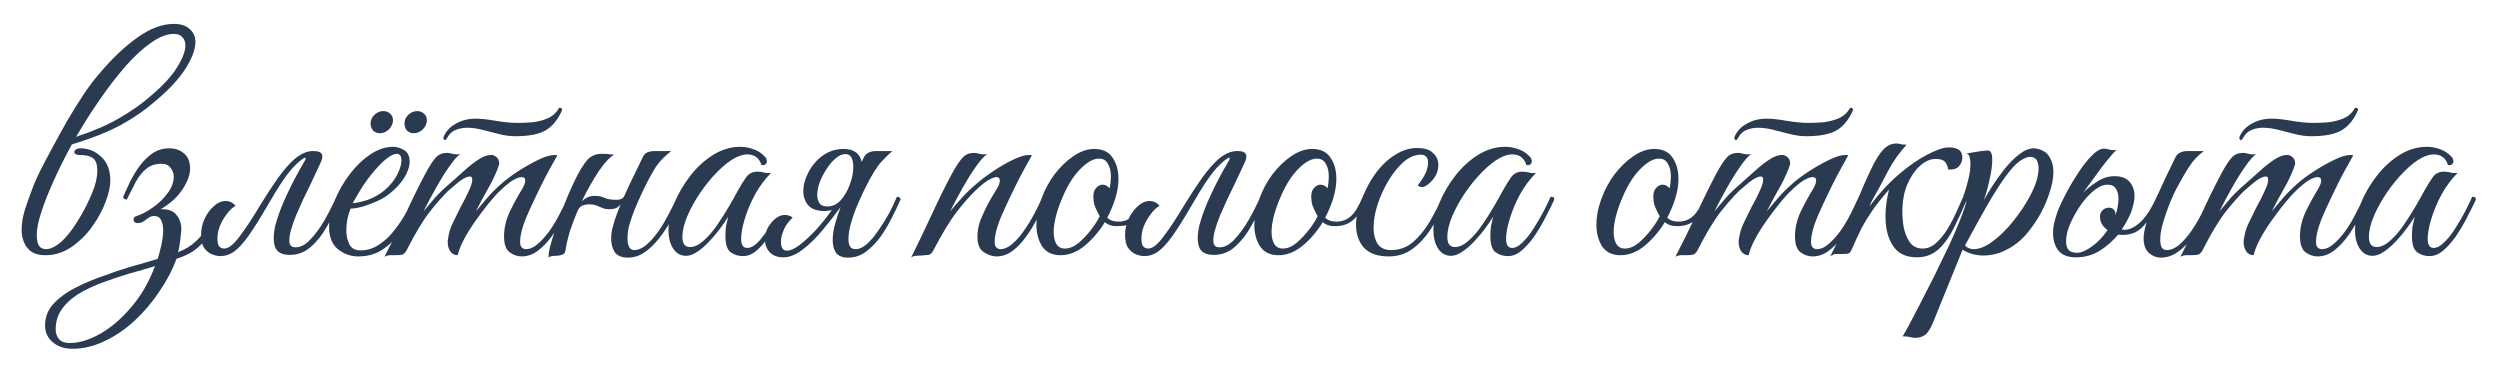 <?xml version="1.0" encoding="UTF-8"?> <svg xmlns="http://www.w3.org/2000/svg" width="480" height="71" viewBox="0 0 480 71" fill="none"><g filter="url(#filter0_d_185_176)"><path d="M21.183 30.642C21.183 31.805 20.873 33.2 20.253 34.827C19.633 36.455 18.761 38.044 17.637 39.594C16.513 41.144 15.176 42.442 13.626 43.489C12.115 44.496 10.468 45 8.685 45C7.135 45 5.992 44.535 5.255 43.605C4.519 42.675 4.151 41.493 4.151 40.059C4.151 38.935 4.364 37.656 4.79 36.222C5.255 34.788 5.856 33.122 6.592 31.223C6.786 30.758 7.174 29.925 7.755 28.724C8.375 27.483 9.131 26.05 10.022 24.422C10.913 22.756 11.863 21.031 12.87 19.248C13.917 17.466 14.963 15.78 16.009 14.191C17.094 12.563 18.121 11.207 19.09 10.122C21.609 7.138 24.07 4.813 26.473 3.146C28.875 1.441 31.181 0.589 33.39 0.589C34.708 0.589 35.715 0.918 36.413 1.577C37.149 2.197 37.517 3.03 37.517 4.076C37.517 5.51 36.859 7.254 35.541 9.308C34.223 11.323 32.247 13.416 29.612 15.586C27.907 17.098 25.833 18.532 23.392 19.888C20.95 21.244 17.753 22.523 13.8 23.724C12.483 26.127 11.32 28.452 10.313 30.7C9.305 32.909 8.511 34.924 7.929 36.745C7.348 38.528 7.057 39.962 7.057 41.047C7.057 41.629 7.115 42.152 7.232 42.617C7.309 42.927 7.484 43.217 7.755 43.489C8.065 43.721 8.433 43.837 8.859 43.837C9.402 43.837 10.022 43.624 10.72 43.198C11.456 42.772 12.27 42.016 13.161 40.931C13.704 40.272 14.265 39.478 14.847 38.548C15.428 37.617 15.971 36.668 16.474 35.699C16.978 34.692 17.385 33.8 17.695 33.025C18.354 31.475 18.683 30.061 18.683 28.782C18.683 27.542 18.393 26.728 17.811 26.34C17.269 25.953 16.436 25.759 15.312 25.759C14.614 25.759 14.265 25.565 14.265 25.178C14.265 25.023 14.362 24.868 14.556 24.713C14.789 24.558 15.099 24.48 15.486 24.48C16.959 24.48 18.276 25.023 19.439 26.108C20.602 27.193 21.183 28.704 21.183 30.642ZM33.39 2.507C32.073 2.507 30.619 3.069 29.03 4.193C27.442 5.278 25.814 6.77 24.148 8.669C22.481 10.568 20.834 12.699 19.206 15.063C17.579 17.388 16.048 19.791 14.614 22.271C17.908 21.186 20.679 19.985 22.927 18.667C25.213 17.349 27.17 15.974 28.798 14.54C31.084 12.641 32.789 10.82 33.913 9.076C35.037 7.293 35.599 5.84 35.599 4.716C35.599 4.057 35.405 3.534 35.018 3.146C34.669 2.72 34.127 2.507 33.39 2.507ZM33.883 45.698C33.108 47.829 32.023 49.902 30.628 51.917C29.271 53.971 27.702 55.832 25.919 57.498C24.137 59.164 22.218 60.482 20.164 61.451C18.11 62.458 16.037 62.962 13.944 62.962C12.355 62.962 11.077 62.536 10.108 61.683C9.139 60.87 8.655 59.804 8.655 58.486C8.655 56.82 9.236 55.386 10.398 54.184C11.522 53.022 12.937 52.014 14.642 51.162C16.347 50.309 18.052 49.592 19.757 49.011C21.501 48.352 23.284 47.752 25.105 47.209C26.927 46.705 28.651 46.201 30.279 45.698C30.511 44.961 30.744 44.089 30.976 43.082C31.209 42.035 31.325 41.066 31.325 40.175C31.325 39.323 31.17 38.645 30.86 38.141C30.55 37.598 29.988 37.385 29.174 37.501C28.748 37.656 28.302 37.928 27.837 38.315C27.411 38.664 26.946 38.838 26.442 38.838C26.171 38.838 25.958 38.761 25.803 38.606C25.687 38.451 25.628 38.296 25.628 38.141C25.628 37.831 25.803 37.617 26.152 37.501C27.159 37.191 28.206 36.649 29.291 35.874C30.415 35.099 31.364 34.188 32.139 33.142C32.953 32.095 33.36 31.01 33.36 29.886C33.36 29.305 33.166 28.762 32.779 28.259C32.391 27.716 31.81 27.445 31.035 27.445C29.872 27.445 28.903 27.755 28.128 28.375C27.353 28.995 26.675 29.828 26.093 30.874C25.551 31.921 24.97 33.064 24.35 34.304C23.885 34.304 23.652 34.13 23.652 33.781C24.001 32.967 24.427 32.037 24.931 30.991C25.435 29.944 26.035 28.937 26.733 27.968C27.469 26.96 28.302 26.127 29.233 25.468C30.201 24.809 31.287 24.48 32.488 24.48C33.65 24.48 34.6 24.809 35.336 25.468C36.111 26.088 36.499 27.077 36.499 28.433C36.499 29.518 36.034 30.797 35.104 32.27C34.174 33.742 32.759 35.04 30.86 36.164C32.294 36.126 33.302 36.494 33.883 37.269C34.503 38.005 34.813 38.916 34.813 40.001C34.813 40.272 34.774 40.698 34.697 41.28C34.658 41.861 34.581 42.462 34.464 43.082C34.387 43.663 34.29 44.109 34.174 44.419C35.53 43.915 36.673 43.217 37.603 42.326C38.572 41.435 39.483 40.33 40.335 39.013C40.8 39.013 41.033 39.187 41.033 39.536C40.374 40.66 39.735 41.609 39.115 42.384C38.495 43.12 37.778 43.76 36.964 44.302C36.189 44.806 35.162 45.271 33.883 45.698ZM13.363 61.858C15.223 61.858 17.2 61.257 19.292 60.056C21.385 58.854 23.361 57.149 25.222 54.94C27.12 52.731 28.632 50.115 29.756 47.093C28.128 47.596 26.462 48.081 24.756 48.546C23.09 49.05 21.521 49.573 20.048 50.115C18.614 50.619 17.18 51.259 15.746 52.034C14.274 52.848 13.072 53.836 12.142 54.998C11.174 56.2 10.689 57.614 10.689 59.242C10.689 59.978 10.902 60.598 11.329 61.102C11.755 61.606 12.433 61.858 13.363 61.858ZM51.162 35.816C49.805 38.141 48.643 39.981 47.674 41.338C46.705 42.694 45.794 43.682 44.942 44.302C44.128 44.884 43.256 45.174 42.326 45.174C41.822 45.174 41.279 45.058 40.698 44.826C40.117 44.593 39.613 44.186 39.187 43.605C38.799 43.024 38.606 42.19 38.606 41.105C38.606 40.059 38.819 39.051 39.245 38.083C39.71 37.075 40.311 36.242 41.047 35.583C41.783 34.924 42.539 34.595 43.314 34.595C44.089 34.595 44.729 34.905 45.232 35.525C44.651 35.835 44.089 36.358 43.547 37.094C43.004 37.792 42.558 38.567 42.21 39.419C41.9 40.233 41.745 41.028 41.745 41.803C41.745 42.539 41.861 43.043 42.093 43.314C42.326 43.586 42.655 43.721 43.082 43.721C43.895 43.721 44.884 42.927 46.046 41.338C47.248 39.749 48.584 37.714 50.057 35.234C51.181 33.413 52.285 31.727 53.371 30.177C54.494 28.627 55.541 27.425 56.51 26.573C57.75 25.526 58.932 25.003 60.056 25.003H60.288C61.838 25.003 62.264 25.74 61.567 27.212L59.532 31.572C59.184 32.27 58.757 33.142 58.254 34.188C57.788 35.195 57.323 36.242 56.858 37.327C56.432 38.373 56.083 39.381 55.812 40.35C55.58 41.28 55.502 42.035 55.58 42.617C55.696 43.198 56.083 43.489 56.742 43.489C57.711 43.489 58.66 42.985 59.59 41.977C60.559 40.97 61.47 39.73 62.323 38.257C63.175 36.745 63.931 35.254 64.59 33.781C64.745 33.781 64.9 33.839 65.055 33.955C65.21 34.033 65.287 34.149 65.287 34.304C64.59 36.048 63.776 37.734 62.846 39.361C61.954 40.989 60.908 42.326 59.707 43.372C58.544 44.419 57.188 44.942 55.638 44.942C54.126 44.942 53.177 44.419 52.789 43.372C52.441 42.287 52.479 40.873 52.906 39.129C53.371 37.385 54.087 35.486 55.056 33.432C56.025 31.339 57.091 29.305 58.254 27.328C58.68 26.631 58.796 26.282 58.602 26.282C58.447 26.282 58.176 26.437 57.788 26.747C57.44 27.018 57.11 27.309 56.8 27.619C56.064 28.317 55.27 29.285 54.417 30.526C53.564 31.766 52.479 33.529 51.162 35.816ZM68.767 45.233C67.333 45.233 66.035 44.767 64.872 43.837C63.748 42.907 63.186 41.493 63.186 39.594C63.186 38.005 63.535 36.319 64.233 34.537C64.969 32.754 65.918 31.088 67.081 29.537C68.282 27.948 69.6 26.67 71.034 25.701C72.507 24.693 73.979 24.189 75.452 24.189C76.188 24.189 76.905 24.403 77.603 24.829C78.3 25.255 78.649 25.991 78.649 27.038C78.649 28.007 78.281 29.072 77.544 30.235C76.808 31.398 75.762 32.483 74.406 33.49C73.824 33.916 73.088 34.324 72.197 34.711C71.305 35.099 70.414 35.428 69.522 35.699C68.631 35.932 67.895 36.048 67.314 36.048C67.12 36.513 66.926 37.133 66.732 37.908C66.577 38.683 66.5 39.478 66.5 40.291C66.5 41.26 66.694 42.132 67.081 42.907C67.469 43.682 68.186 44.07 69.232 44.07C70.511 44.07 71.693 43.702 72.778 42.965C73.902 42.229 74.89 41.299 75.742 40.175C76.634 39.051 77.389 37.908 78.01 36.745C78.63 35.583 79.114 34.595 79.463 33.781C79.928 33.781 80.16 33.955 80.16 34.304C79.656 35.389 79.075 36.571 78.416 37.85C77.796 39.129 77.041 40.33 76.149 41.454C75.297 42.539 74.25 43.45 73.01 44.186C71.809 44.884 70.394 45.233 68.767 45.233ZM67.721 35.002C68.263 35.002 69.174 34.808 70.453 34.42C71.731 33.994 72.894 33.335 73.94 32.444C74.948 31.553 75.723 30.584 76.266 29.537C76.808 28.452 77.079 27.542 77.079 26.805C77.079 25.953 76.769 25.526 76.149 25.526C75.684 25.526 75.045 25.837 74.231 26.456C73.417 27.077 72.41 28.123 71.208 29.596C70.472 30.526 69.774 31.533 69.116 32.618C68.457 33.703 67.992 34.498 67.721 35.002ZM79.405 21.574C78.901 21.574 78.475 21.399 78.126 21.05C77.816 20.663 77.661 20.217 77.661 19.713C77.661 19.055 77.913 18.493 78.416 18.028C78.92 17.563 79.482 17.33 80.102 17.33C80.645 17.33 81.09 17.505 81.439 17.853C81.788 18.163 81.962 18.57 81.962 19.074C81.962 19.694 81.71 20.275 81.207 20.818C80.703 21.322 80.102 21.574 79.405 21.574ZM72.894 21.574C72.39 21.574 71.964 21.399 71.615 21.05C71.305 20.663 71.15 20.217 71.15 19.713C71.15 19.055 71.402 18.493 71.906 18.028C72.41 17.563 72.972 17.33 73.592 17.33C74.134 17.33 74.58 17.505 74.929 17.853C75.277 18.163 75.452 18.57 75.452 19.074C75.452 19.694 75.2 20.275 74.696 20.818C74.192 21.322 73.592 21.574 72.894 21.574ZM98.928 22.155C97.959 22.155 96.932 22.019 95.847 21.748C94.801 21.477 93.735 21.206 92.65 20.934C91.604 20.663 90.616 20.527 89.686 20.527C88.91 20.527 88.194 20.663 87.535 20.934C86.876 21.167 86.333 21.651 85.907 22.387L85.733 22.678C85.616 22.833 85.519 22.911 85.442 22.911C85.365 22.911 85.287 22.852 85.21 22.736C85.132 22.62 85.113 22.484 85.151 22.329C85.578 21.244 86.353 20.392 87.477 19.772C88.6 19.113 89.879 18.783 91.313 18.783C92.321 18.783 93.6 18.919 95.15 19.19C96.739 19.462 98.172 19.597 99.451 19.597C100.265 19.597 101.176 19.558 102.183 19.481C103.23 19.365 104.218 19.113 105.148 18.725C106.117 18.299 106.853 17.621 107.357 16.691C107.745 16.691 107.938 16.826 107.938 17.098C107.202 18.841 106.194 20.12 104.916 20.934C103.637 21.748 101.641 22.155 98.928 22.155ZM75.792 45C75.366 45 75.017 45 74.746 45C74.436 45.039 74.126 45.136 73.816 45.291C75.25 42.539 76.606 39.788 77.885 37.036C79.164 34.246 80.462 31.611 81.78 29.131C82.555 27.735 83.194 26.767 83.698 26.224C84.241 25.643 84.958 25.352 85.849 25.352C86.159 25.352 86.488 25.41 86.837 25.526C87.186 25.604 87.535 25.643 87.883 25.643C88.116 25.643 88.29 25.623 88.407 25.585C87.864 25.895 87.166 26.67 86.314 27.91C85.461 29.111 84.589 30.506 83.698 32.095C82.807 33.684 82.012 35.176 81.315 36.571C82.051 35.68 82.807 34.788 83.582 33.897C84.396 33.006 85.287 32.153 86.256 31.339C87.108 30.603 88 29.809 88.93 28.956C89.899 28.065 90.848 27.309 91.778 26.689C92.708 26.069 93.522 25.759 94.22 25.759C94.491 25.759 94.665 25.778 94.743 25.817C95.479 26.127 95.847 26.631 95.847 27.328C95.847 27.561 95.75 27.91 95.557 28.375C95.053 29.692 94.394 31.049 93.58 32.444C92.805 33.8 92.069 35.176 91.371 36.571C91.953 35.874 92.669 35.021 93.522 34.013C94.413 33.006 95.305 32.114 96.196 31.339C97.049 30.564 98.134 29.751 99.451 28.898C100.769 28.045 102.067 27.309 103.346 26.689C104.625 26.069 105.652 25.759 106.427 25.759C106.698 25.759 106.892 25.778 107.008 25.817C107.008 25.817 106.795 26.205 106.369 26.98C105.943 27.716 105.4 28.704 104.741 29.944C104.121 31.146 103.482 32.444 102.823 33.839C102.164 35.195 101.563 36.513 101.021 37.792C100.517 39.032 100.188 40.078 100.033 40.931C99.916 41.435 99.858 41.9 99.858 42.326C99.858 42.946 99.975 43.353 100.207 43.547C100.44 43.74 100.691 43.837 100.963 43.837C101.738 43.837 102.493 43.508 103.23 42.849C104.005 42.19 104.761 41.357 105.497 40.35C106.233 39.303 106.892 38.199 107.473 37.036C108.093 35.874 108.616 34.788 109.043 33.781C109.508 33.781 109.74 33.955 109.74 34.304C109.314 35.35 108.771 36.513 108.113 37.792C107.493 39.032 106.776 40.214 105.962 41.338C105.148 42.462 104.257 43.392 103.288 44.128C102.319 44.864 101.273 45.233 100.149 45.233C99.335 45.233 98.56 44.961 97.824 44.419C97.126 43.876 96.777 42.869 96.777 41.396C96.777 39.807 97.145 38.218 97.882 36.629C98.657 35.04 99.451 33.587 100.265 32.27C100.653 31.611 100.846 31.088 100.846 30.7C100.846 30.235 100.614 30.003 100.149 30.003C99.761 30.003 99.219 30.196 98.521 30.584C97.862 30.971 97.029 31.649 96.022 32.618C95.402 33.2 94.665 34.013 93.813 35.06C92.999 36.067 92.166 37.172 91.313 38.373C90.46 39.575 89.724 40.757 89.104 41.919C88.484 43.082 88.077 44.109 87.883 45C87.302 45 86.837 44.767 86.488 44.302C86.139 43.799 85.965 43.217 85.965 42.559C85.965 42.442 85.965 42.326 85.965 42.21C85.965 42.093 85.984 41.958 86.023 41.803C86.217 40.602 86.527 39.594 86.953 38.78C87.38 37.928 87.864 36.939 88.407 35.816C88.678 35.312 88.988 34.73 89.337 34.072C89.686 33.374 89.996 32.715 90.267 32.095C90.538 31.436 90.674 30.894 90.674 30.468C90.674 30.08 90.519 29.886 90.209 29.886C89.86 29.886 89.395 30.061 88.814 30.409C88.271 30.758 87.748 31.165 87.244 31.63C86.74 32.056 86.353 32.386 86.081 32.618C85.113 33.548 83.931 34.885 82.535 36.629C81.179 38.373 79.687 40.853 78.059 44.07C77.827 44.496 77.556 44.767 77.246 44.884C76.936 44.961 76.451 45 75.792 45ZM108.565 44.128C108.527 44.516 108.294 44.787 107.868 44.942C107.48 45.058 107.093 45.116 106.705 45.116C106.085 45.116 105.62 45.213 105.31 45.407C105.31 44.632 105.523 43.547 105.95 42.152C106.376 40.718 106.88 39.187 107.461 37.559C108.081 35.893 108.701 34.343 109.321 32.909C109.98 31.436 110.523 30.293 110.949 29.479C111.879 27.774 112.654 26.689 113.274 26.224C113.933 25.759 114.688 25.526 115.541 25.526C116.316 25.526 116.859 25.565 117.169 25.643C117.517 25.681 117.769 25.701 117.924 25.701C117.072 26.166 116.064 27.251 114.902 28.956C113.778 30.661 112.712 32.56 111.704 34.653C112.015 34.343 112.363 34.091 112.751 33.897C113.177 33.703 113.662 33.606 114.204 33.606C114.94 33.606 115.58 33.742 116.122 34.013C116.665 34.246 117.421 34.362 118.389 34.362C119.126 34.362 119.61 34.13 119.843 33.665C120.463 32.27 121.102 30.913 121.761 29.596C122.42 28.239 122.962 27.115 123.389 26.224C123.621 25.72 123.931 25.391 124.319 25.236C124.745 25.081 125.21 25.003 125.714 25.003H128.853C128.194 25.546 127.632 26.05 127.167 26.515C126.741 26.941 126.314 27.464 125.888 28.084C125.501 28.704 124.997 29.596 124.377 30.758C123.873 31.727 123.272 32.986 122.575 34.537C121.877 36.087 121.354 37.462 121.005 38.664C120.85 39.09 120.715 39.594 120.598 40.175C120.521 40.757 120.482 41.299 120.482 41.803C120.482 42.423 120.579 42.946 120.773 43.372C120.967 43.799 121.296 44.012 121.761 44.012C122.497 44.012 123.253 43.702 124.028 43.082C124.803 42.423 125.559 41.59 126.295 40.582C127.031 39.536 127.71 38.412 128.33 37.211C128.988 36.009 129.55 34.866 130.015 33.781C130.325 33.781 130.519 33.82 130.597 33.897C130.674 33.975 130.713 34.11 130.713 34.304C130.248 35.467 129.667 36.707 128.969 38.024C128.31 39.303 127.535 40.505 126.644 41.629C125.791 42.752 124.842 43.682 123.796 44.419C122.788 45.116 121.703 45.465 120.54 45.465C119.378 45.465 118.544 45.116 118.041 44.419C117.576 43.721 117.343 42.849 117.343 41.803C117.343 41.26 117.401 40.679 117.517 40.059C117.672 39.439 117.847 38.819 118.041 38.199C118.196 37.734 118.37 37.249 118.564 36.745C118.758 36.203 118.971 35.68 119.203 35.176C118.971 35.486 118.68 35.738 118.331 35.932C117.983 36.087 117.537 36.164 116.994 36.164C116.452 36.164 116.006 36.087 115.657 35.932C115.309 35.777 114.94 35.622 114.553 35.467C114.165 35.312 113.662 35.234 113.041 35.234C112.654 35.234 112.247 35.312 111.821 35.467C111.433 35.622 111.123 35.971 110.891 36.513C110.309 37.869 109.806 39.206 109.379 40.524C108.992 41.842 108.72 43.043 108.565 44.128ZM142.649 45.174C141.757 45.174 140.963 44.922 140.265 44.419C139.607 43.915 139.277 42.888 139.277 41.338C139.277 40.679 139.316 40.059 139.393 39.478C139.51 38.896 139.645 38.276 139.8 37.617C139.452 38.199 138.967 38.916 138.347 39.768C137.727 40.621 137.029 41.454 136.254 42.268C135.518 43.082 134.743 43.76 133.929 44.302C133.154 44.845 132.418 45.116 131.72 45.116C130.713 45.116 129.899 44.671 129.279 43.779C128.659 42.849 128.349 41.648 128.349 40.175C128.349 38.586 128.717 36.881 129.453 35.06C130.19 33.238 131.197 31.494 132.476 29.828C133.755 28.162 135.227 26.805 136.894 25.759C138.56 24.713 140.304 24.189 142.126 24.189C143.017 24.189 143.869 24.345 144.683 24.654C145.497 24.926 146.214 25.391 146.834 26.05C147.105 26.321 147.241 26.631 147.241 26.98C147.241 27.212 147.144 27.406 146.95 27.561C146.757 27.716 146.505 27.755 146.195 27.677C145.768 26.321 144.858 25.643 143.463 25.643C142.804 25.643 142.048 25.856 141.195 26.282C140.149 26.825 139.025 27.697 137.824 28.898C136.661 30.061 135.557 31.398 134.511 32.909C133.503 34.382 132.67 35.874 132.011 37.385C131.352 38.896 131.023 40.272 131.023 41.512C131.023 42.791 131.507 43.431 132.476 43.431C133.329 43.431 134.2 43.024 135.092 42.21C136.022 41.396 136.894 40.388 137.708 39.187C138.56 37.947 139.335 36.726 140.033 35.525C140.73 34.324 141.273 33.355 141.661 32.618C142.242 31.572 142.784 30.7 143.288 30.003C143.792 29.305 144.509 28.956 145.439 28.956C145.865 28.956 146.292 29.014 146.718 29.131C147.144 29.247 147.59 29.266 148.055 29.189C146.892 30.351 145.865 31.727 144.974 33.316C144.121 34.905 143.463 36.474 142.997 38.024C142.532 39.536 142.3 40.815 142.3 41.861C142.3 43.024 142.687 43.605 143.463 43.605C144.238 43.605 145.071 43.082 145.962 42.035C146.853 40.95 147.687 39.749 148.462 38.431C148.655 38.431 148.791 38.509 148.869 38.664C148.985 38.819 149.043 38.974 149.043 39.129C148.5 40.098 147.88 41.047 147.183 41.977C146.524 42.907 145.807 43.682 145.032 44.302C144.296 44.884 143.501 45.174 142.649 45.174ZM151.101 44.128C151.76 44.128 152.573 43.76 153.542 43.024C154.55 42.248 155.596 41.28 156.681 40.117C157.766 38.916 158.774 37.656 159.704 36.339C159.239 36.455 158.755 36.513 158.251 36.513C156.856 36.513 155.829 36.145 155.17 35.408C154.55 34.672 154.24 33.761 154.24 32.676C154.24 31.514 154.569 30.312 155.228 29.072C155.887 27.794 156.797 26.728 157.96 25.875C159.161 25.023 160.498 24.596 161.971 24.596C163.909 24.596 165.071 25.43 165.459 27.096C165.575 26.786 165.711 26.495 165.866 26.224C166.098 25.759 166.408 25.449 166.796 25.294C167.183 25.1 167.648 25.003 168.191 25.003H171.33C170.981 25.275 170.322 25.914 169.354 26.922C168.423 27.89 167.338 29.634 166.098 32.153C165.672 33.006 165.207 34.013 164.703 35.176C164.199 36.339 163.773 37.521 163.424 38.722C163.076 39.923 162.901 40.989 162.901 41.919C162.901 43.198 163.347 43.837 164.238 43.837C164.974 43.837 165.711 43.508 166.447 42.849C167.222 42.152 167.958 41.28 168.656 40.233C169.392 39.187 170.07 38.102 170.691 36.978C171.311 35.816 171.814 34.75 172.202 33.781C172.667 33.781 172.899 33.955 172.899 34.304C172.473 35.312 171.931 36.455 171.272 37.734C170.652 39.013 169.915 40.253 169.063 41.454C168.21 42.617 167.261 43.586 166.215 44.361C165.207 45.097 164.083 45.465 162.843 45.465C161.758 45.465 160.983 45.155 160.518 44.535C160.092 43.915 159.878 43.101 159.878 42.093C159.878 41.125 160.033 40.078 160.343 38.955C160.653 37.831 161.022 36.726 161.448 35.641V35.699C160.285 37.288 159.084 38.819 157.844 40.291C156.604 41.764 155.344 42.985 154.065 43.954C152.786 44.922 151.566 45.407 150.403 45.407C149.279 45.407 148.407 45.078 147.787 44.419C147.167 43.76 146.857 42.927 146.857 41.919C146.857 41.144 147.051 40.408 147.439 39.71C147.826 39.013 148.31 38.431 148.892 37.966C149.473 37.501 150.074 37.269 150.694 37.269C150.965 37.269 151.217 37.307 151.45 37.385C151.721 37.462 151.973 37.598 152.205 37.792C151.469 38.412 150.907 39.168 150.519 40.059C150.132 40.95 149.938 41.725 149.938 42.384C149.938 42.849 150.016 43.256 150.171 43.605C150.364 43.954 150.674 44.128 151.101 44.128ZM158.832 35.641C159.801 35.641 160.653 35.254 161.39 34.478C162.126 33.665 162.707 32.676 163.134 31.514C163.599 30.312 163.831 29.169 163.831 28.084C163.831 26.418 163.327 25.585 162.32 25.585C161.7 25.585 161.08 25.856 160.46 26.398C159.84 26.902 159.258 27.58 158.716 28.433C158.173 29.247 157.728 30.099 157.379 30.991C157.069 31.882 156.914 32.696 156.914 33.432C156.914 34.052 157.049 34.575 157.321 35.002C157.631 35.428 158.134 35.641 158.832 35.641ZM174.932 45.465C176.327 42.636 177.664 39.846 178.943 37.094C180.222 34.304 181.539 31.649 182.896 29.131C183.671 27.735 184.329 26.767 184.872 26.224C185.415 25.643 186.131 25.352 187.023 25.352C187.333 25.352 187.662 25.41 188.011 25.526C188.36 25.604 188.709 25.643 189.057 25.643C189.29 25.643 189.464 25.623 189.581 25.585C189.038 25.895 188.321 26.67 187.43 27.91C186.577 29.111 185.705 30.506 184.814 32.095C183.923 33.684 183.128 35.176 182.431 36.571C183.167 35.68 183.942 34.788 184.756 33.897C185.57 33.006 186.461 32.153 187.43 31.339C188.36 30.526 189.464 29.692 190.743 28.84C192.061 27.948 193.34 27.212 194.58 26.631C195.82 26.05 196.808 25.759 197.544 25.759C197.816 25.759 198.009 25.778 198.126 25.817C198.126 25.817 197.912 26.205 197.486 26.98C197.06 27.716 196.517 28.704 195.859 29.944C195.239 31.146 194.599 32.444 193.94 33.839C193.281 35.195 192.681 36.513 192.138 37.792C191.634 39.032 191.305 40.078 191.15 40.931C191.034 41.435 190.976 41.9 190.976 42.326C190.976 42.946 191.092 43.353 191.324 43.547C191.557 43.74 191.809 43.837 192.08 43.837C192.816 43.837 193.572 43.508 194.347 42.849C195.122 42.19 195.859 41.357 196.556 40.35C197.292 39.303 197.971 38.199 198.591 37.036C199.211 35.874 199.734 34.788 200.16 33.781C200.625 33.781 200.858 33.955 200.858 34.304C200.431 35.35 199.889 36.513 199.23 37.792C198.61 39.032 197.893 40.214 197.079 41.338C196.304 42.462 195.432 43.392 194.463 44.128C193.495 44.864 192.448 45.233 191.324 45.233C190.549 45.233 189.736 44.961 188.883 44.419C188.069 43.876 187.662 42.869 187.662 41.396C187.662 40.97 187.701 40.524 187.778 40.059C187.856 39.555 187.992 39.013 188.185 38.431C188.495 37.656 188.864 36.823 189.29 35.932C189.716 35.04 190.414 33.82 191.383 32.27C191.654 31.843 191.809 31.514 191.848 31.281C191.925 31.049 191.964 30.855 191.964 30.7C191.964 30.235 191.751 30.003 191.324 30.003C190.976 30.003 190.452 30.196 189.755 30.584C189.096 30.971 188.263 31.649 187.255 32.618C186.286 33.548 185.124 34.866 183.768 36.571C182.45 38.276 180.919 40.795 179.175 44.128C178.904 44.632 178.594 44.903 178.245 44.942C177.935 44.981 177.489 45.019 176.908 45.058C176.521 45.097 176.152 45.116 175.804 45.116C175.455 45.155 175.164 45.271 174.932 45.465ZM217.709 38.548C217.089 38.935 216.508 39.187 215.965 39.303C215.423 39.381 214.88 39.419 214.338 39.419C213.446 39.419 212.71 39.168 212.129 38.664C211.044 40.447 209.745 41.958 208.234 43.198C206.761 44.399 205.231 45 203.642 45C202.053 45 200.871 44.438 200.096 43.314C199.359 42.152 198.991 40.757 198.991 39.129C198.991 37.617 199.282 36.048 199.863 34.42C200.483 32.638 201.336 31.01 202.421 29.537C203.545 28.065 204.765 26.883 206.083 25.991C207.439 25.061 208.776 24.596 210.094 24.596C211.683 24.596 212.846 25.139 213.582 26.224C214.357 27.309 214.744 28.685 214.744 30.351C214.744 31.514 214.551 32.735 214.163 34.013C213.776 35.292 213.252 36.552 212.594 37.792C213.097 38.296 213.814 38.548 214.744 38.548C215.093 38.548 215.442 38.509 215.791 38.431C216.14 38.354 216.546 38.179 217.012 37.908C217.244 37.908 217.418 37.986 217.535 38.141C217.651 38.296 217.709 38.431 217.709 38.548ZM204.455 43.721C205.347 43.721 206.238 43.353 207.129 42.617C208.021 41.842 208.835 40.97 209.571 40.001C210.307 39.032 210.83 38.199 211.14 37.501C210.52 36.377 210.152 35.544 210.036 35.002C209.958 34.42 209.92 33.994 209.92 33.723C209.92 32.986 210.113 32.425 210.501 32.037C210.888 31.649 211.276 31.456 211.664 31.456C212.206 31.456 212.671 31.688 213.059 32.153C213.136 31.727 213.194 31.339 213.233 30.991C213.272 30.603 213.291 30.235 213.291 29.886C213.291 28.879 213.097 28.065 212.71 27.445C212.361 26.786 211.799 26.456 211.024 26.456C210.21 26.456 209.358 26.805 208.466 27.503C207.575 28.2 206.723 29.131 205.909 30.293C205.134 31.456 204.455 32.754 203.874 34.188C203.37 35.389 202.983 36.532 202.712 37.617C202.44 38.664 202.305 39.633 202.305 40.524C202.305 41.493 202.479 42.268 202.828 42.849C203.177 43.431 203.719 43.721 204.455 43.721ZM228.572 35.816C227.215 38.141 226.053 39.981 225.084 41.338C224.115 42.694 223.204 43.682 222.352 44.302C221.538 44.884 220.666 45.174 219.736 45.174C219.232 45.174 218.69 45.058 218.108 44.826C217.527 44.593 217.023 44.186 216.597 43.605C216.209 43.024 216.016 42.19 216.016 41.105C216.016 40.059 216.229 39.051 216.655 38.083C217.12 37.075 217.721 36.242 218.457 35.583C219.193 34.924 219.949 34.595 220.724 34.595C221.499 34.595 222.139 34.905 222.642 35.525C222.061 35.835 221.499 36.358 220.957 37.094C220.414 37.792 219.968 38.567 219.62 39.419C219.31 40.233 219.155 41.028 219.155 41.803C219.155 42.539 219.271 43.043 219.503 43.314C219.736 43.586 220.065 43.721 220.492 43.721C221.305 43.721 222.294 42.927 223.456 41.338C224.658 39.749 225.995 37.714 227.467 35.234C228.591 33.413 229.696 31.727 230.781 30.177C231.904 28.627 232.951 27.425 233.92 26.573C235.16 25.526 236.342 25.003 237.466 25.003H237.698C239.248 25.003 239.675 25.74 238.977 27.212L236.942 31.572C236.594 32.27 236.167 33.142 235.664 34.188C235.198 35.195 234.733 36.242 234.268 37.327C233.842 38.373 233.493 39.381 233.222 40.35C232.99 41.28 232.912 42.035 232.99 42.617C233.106 43.198 233.493 43.489 234.152 43.489C235.121 43.489 236.07 42.985 237.001 41.977C237.969 40.97 238.88 39.73 239.733 38.257C240.585 36.745 241.341 35.254 242 33.781C242.155 33.781 242.31 33.839 242.465 33.955C242.62 34.033 242.697 34.149 242.697 34.304C242 36.048 241.186 37.734 240.256 39.361C239.364 40.989 238.318 42.326 237.117 43.372C235.954 44.419 234.598 44.942 233.048 44.942C231.536 44.942 230.587 44.419 230.199 43.372C229.851 42.287 229.889 40.873 230.316 39.129C230.781 37.385 231.498 35.486 232.466 33.432C233.435 31.339 234.501 29.305 235.664 27.328C236.09 26.631 236.206 26.282 236.012 26.282C235.857 26.282 235.586 26.437 235.198 26.747C234.85 27.018 234.52 27.309 234.21 27.619C233.474 28.317 232.68 29.285 231.827 30.526C230.974 31.766 229.889 33.529 228.572 35.816ZM245.479 45C243.89 45 242.708 44.438 241.933 43.314C241.197 42.152 240.829 40.757 240.829 39.129C240.829 37.617 241.12 36.048 241.701 34.42C242.321 32.638 243.174 31.01 244.259 29.537C245.382 28.065 246.603 26.883 247.921 25.991C249.277 25.061 250.614 24.596 251.932 24.596C253.521 24.596 254.683 25.139 255.42 26.224C256.195 27.309 256.582 28.685 256.582 30.351C256.582 31.514 256.388 32.735 256.001 34.013C255.613 35.292 255.09 36.552 254.431 37.792C254.935 38.296 255.652 38.548 256.582 38.548C257.667 38.548 258.597 38.199 259.372 37.501C260.147 36.804 260.903 35.564 261.639 33.781C262.105 33.781 262.337 33.955 262.337 34.304C261.601 36.087 260.748 37.404 259.779 38.257C258.849 39.071 257.648 39.458 256.175 39.419C255.284 39.419 254.548 39.168 253.966 38.664C252.881 40.447 251.583 41.958 250.072 43.198C248.599 44.399 247.068 45 245.479 45ZM246.293 43.721C247.184 43.721 248.076 43.353 248.967 42.617C249.858 41.842 250.672 40.97 251.409 40.001C252.145 39.032 252.668 38.199 252.978 37.501C252.358 36.377 251.99 35.544 251.874 35.002C251.796 34.42 251.757 33.994 251.757 33.723C251.757 32.986 251.951 32.425 252.339 32.037C252.726 31.649 253.114 31.456 253.501 31.456C254.044 31.456 254.509 31.688 254.896 32.153C254.974 31.727 255.032 31.339 255.071 30.991C255.11 30.603 255.129 30.235 255.129 29.886C255.129 28.879 254.935 28.065 254.548 27.445C254.199 26.786 253.637 26.456 252.862 26.456C252.048 26.456 251.195 26.805 250.304 27.503C249.413 28.2 248.56 29.131 247.746 30.293C246.971 31.456 246.293 32.754 245.712 34.188C245.208 35.389 244.821 36.532 244.549 37.617C244.278 38.664 244.142 39.633 244.142 40.524C244.142 41.493 244.317 42.268 244.666 42.849C245.014 43.431 245.557 43.721 246.293 43.721ZM266.632 45.233C264.501 45.233 262.912 44.671 261.866 43.547C260.858 42.423 260.354 40.911 260.354 39.013C260.354 38.121 260.529 37.094 260.877 35.932C261.226 34.769 261.691 33.587 262.273 32.386C262.854 31.184 263.493 30.119 264.191 29.189C265.315 27.677 266.555 26.515 267.911 25.701C269.268 24.848 270.643 24.422 272.038 24.422C273.511 24.422 274.557 24.751 275.177 25.41C275.836 26.03 276.166 26.767 276.166 27.619C276.166 28.433 275.972 29.169 275.584 29.828C275.197 30.448 274.751 30.952 274.247 31.339C273.782 31.727 273.375 31.921 273.027 31.921C272.717 31.921 272.445 31.805 272.213 31.572C272.523 31.184 272.852 30.719 273.201 30.177C273.55 29.634 273.802 29.111 273.957 28.607C274.112 28.142 274.189 27.677 274.189 27.212C274.189 26.205 273.724 25.701 272.794 25.701C271.67 25.701 270.566 26.166 269.481 27.096C268.434 28.026 267.465 29.227 266.574 30.7C265.722 32.134 265.024 33.665 264.481 35.292C263.978 36.881 263.726 38.354 263.726 39.71C263.726 40.95 263.978 41.977 264.481 42.791C265.024 43.605 265.896 44.012 267.097 44.012C268.686 44.012 270.081 43.508 271.283 42.5C272.484 41.454 273.55 40.156 274.48 38.606C275.41 37.017 276.224 35.408 276.921 33.781C277.076 33.781 277.231 33.82 277.386 33.897C277.541 33.936 277.619 34.072 277.619 34.304C276.844 36.242 275.933 38.044 274.887 39.71C273.84 41.377 272.639 42.714 271.283 43.721C269.965 44.729 268.415 45.233 266.632 45.233ZM289.518 45.174C288.626 45.174 287.832 44.922 287.134 44.419C286.476 43.915 286.146 42.888 286.146 41.338C286.146 40.679 286.185 40.059 286.263 39.478C286.379 38.896 286.514 38.276 286.669 37.617C286.321 38.199 285.836 38.916 285.216 39.768C284.596 40.621 283.899 41.454 283.123 42.268C282.387 43.082 281.612 43.76 280.798 44.302C280.023 44.845 279.287 45.116 278.589 45.116C277.582 45.116 276.768 44.671 276.148 43.779C275.528 42.849 275.218 41.648 275.218 40.175C275.218 38.586 275.586 36.881 276.322 35.06C277.059 33.238 278.066 31.494 279.345 29.828C280.624 28.162 282.097 26.805 283.763 25.759C285.429 24.713 287.173 24.189 288.995 24.189C289.886 24.189 290.739 24.345 291.552 24.654C292.366 24.926 293.083 25.391 293.703 26.05C293.974 26.321 294.11 26.631 294.11 26.98C294.11 27.212 294.013 27.406 293.819 27.561C293.626 27.716 293.374 27.755 293.064 27.677C292.637 26.321 291.727 25.643 290.332 25.643C289.673 25.643 288.917 25.856 288.065 26.282C287.018 26.825 285.894 27.697 284.693 28.898C283.53 30.061 282.426 31.398 281.38 32.909C280.372 34.382 279.539 35.874 278.88 37.385C278.221 38.896 277.892 40.272 277.892 41.512C277.892 42.791 278.376 43.431 279.345 43.431C280.198 43.431 281.07 43.024 281.961 42.21C282.891 41.396 283.763 40.388 284.577 39.187C285.429 37.947 286.204 36.726 286.902 35.525C287.599 34.324 288.142 33.355 288.53 32.618C289.111 31.572 289.653 30.7 290.157 30.003C290.661 29.305 291.378 28.956 292.308 28.956C292.734 28.956 293.161 29.014 293.587 29.131C294.013 29.247 294.459 29.266 294.924 29.189C293.761 30.351 292.734 31.727 291.843 33.316C290.99 34.905 290.332 36.474 289.867 38.024C289.402 39.536 289.169 40.815 289.169 41.861C289.169 43.024 289.557 43.605 290.332 43.605C290.952 43.605 291.61 43.256 292.308 42.559C293.044 41.861 293.742 40.989 294.401 39.943C295.098 38.858 295.738 37.773 296.319 36.687C296.9 35.564 297.365 34.595 297.714 33.781C297.908 33.781 298.063 33.8 298.179 33.839C298.334 33.878 298.412 34.033 298.412 34.304C298.373 34.459 298.295 34.633 298.179 34.827C298.102 34.982 297.966 35.273 297.772 35.699C297.462 36.319 297.036 37.152 296.493 38.199C295.951 39.245 295.311 40.311 294.575 41.396C293.839 42.442 293.044 43.334 292.192 44.07C291.339 44.806 290.448 45.174 289.518 45.174ZM311.159 45C309.571 45 308.389 44.438 307.613 43.314C306.877 42.152 306.509 40.757 306.509 39.129C306.509 37.617 306.8 36.048 307.381 34.42C308.001 32.638 308.854 31.01 309.939 29.537C311.063 28.065 312.283 26.883 313.601 25.991C314.957 25.061 316.294 24.596 317.612 24.596C319.201 24.596 320.363 25.139 321.1 26.224C321.875 27.309 322.262 28.685 322.262 30.351C322.262 31.514 322.068 32.735 321.681 34.013C321.293 35.292 320.77 36.552 320.111 37.792C320.615 38.296 321.332 38.548 322.262 38.548C323.347 38.548 324.277 38.199 325.052 37.501C325.828 36.804 326.583 35.564 327.32 33.781C327.785 33.781 328.017 33.955 328.017 34.304C327.281 36.087 326.428 37.404 325.459 38.257C324.529 39.071 323.328 39.458 321.855 39.419C320.964 39.419 320.228 39.168 319.646 38.664C318.561 40.447 317.263 41.958 315.752 43.198C314.279 44.399 312.748 45 311.159 45ZM311.973 43.721C312.865 43.721 313.756 43.353 314.647 42.617C315.539 41.842 316.352 40.97 317.089 40.001C317.825 39.032 318.348 38.199 318.658 37.501C318.038 36.377 317.67 35.544 317.554 35.002C317.476 34.42 317.437 33.994 317.437 33.723C317.437 32.986 317.631 32.425 318.019 32.037C318.406 31.649 318.794 31.456 319.181 31.456C319.724 31.456 320.189 31.688 320.576 32.153C320.654 31.727 320.712 31.339 320.751 30.991C320.79 30.603 320.809 30.235 320.809 29.886C320.809 28.879 320.615 28.065 320.228 27.445C319.879 26.786 319.317 26.456 318.542 26.456C317.728 26.456 316.876 26.805 315.984 27.503C315.093 28.2 314.24 29.131 313.426 30.293C312.651 31.456 311.973 32.754 311.392 34.188C310.888 35.389 310.501 36.532 310.229 37.617C309.958 38.664 309.822 39.633 309.822 40.524C309.822 41.493 309.997 42.268 310.346 42.849C310.694 43.431 311.237 43.721 311.973 43.721ZM346.787 22.155C345.818 22.155 344.791 22.019 343.706 21.748C342.66 21.477 341.594 21.206 340.509 20.934C339.462 20.663 338.474 20.527 337.544 20.527C336.769 20.527 336.052 20.663 335.393 20.934C334.734 21.167 334.192 21.651 333.766 22.387L333.591 22.678C333.475 22.833 333.378 22.911 333.301 22.911C333.223 22.911 333.146 22.852 333.068 22.736C332.991 22.62 332.971 22.484 333.01 22.329C333.436 21.244 334.211 20.392 335.335 19.772C336.459 19.113 337.738 18.783 339.172 18.783C340.179 18.783 341.458 18.919 343.008 19.19C344.597 19.462 346.031 19.597 347.31 19.597C348.124 19.597 349.034 19.558 350.042 19.481C351.088 19.365 352.077 19.113 353.007 18.725C353.976 18.299 354.712 17.621 355.216 16.691C355.603 16.691 355.797 16.826 355.797 17.098C355.061 18.841 354.053 20.12 352.774 20.934C351.495 21.748 349.499 22.155 346.787 22.155ZM323.651 45C323.225 45 322.876 45 322.605 45C322.295 45.039 321.985 45.136 321.675 45.291C323.108 42.539 324.465 39.788 325.744 37.036C327.023 34.246 328.321 31.611 329.638 29.131C330.413 27.735 331.053 26.767 331.557 26.224C332.099 25.643 332.816 25.352 333.708 25.352C334.018 25.352 334.347 25.41 334.696 25.526C335.045 25.604 335.393 25.643 335.742 25.643C335.975 25.643 336.149 25.623 336.265 25.585C335.723 25.895 335.025 26.67 334.173 27.91C333.32 29.111 332.448 30.506 331.557 32.095C330.665 33.684 329.871 35.176 329.173 36.571C329.91 35.68 330.665 34.788 331.44 33.897C332.254 33.006 333.146 32.153 334.114 31.339C334.967 30.603 335.858 29.809 336.788 28.956C337.757 28.065 338.707 27.309 339.637 26.689C340.567 26.069 341.381 25.759 342.078 25.759C342.35 25.759 342.524 25.778 342.601 25.817C343.338 26.127 343.706 26.631 343.706 27.328C343.706 27.561 343.609 27.91 343.415 28.375C342.911 29.692 342.253 31.049 341.439 32.444C340.664 33.8 339.927 35.176 339.23 36.571C339.811 35.874 340.528 35.021 341.381 34.013C342.272 33.006 343.163 32.114 344.055 31.339C344.907 30.564 345.992 29.751 347.31 28.898C348.628 28.045 349.926 27.309 351.205 26.689C352.484 26.069 353.51 25.759 354.286 25.759C354.557 25.759 354.751 25.778 354.867 25.817C354.867 25.817 354.654 26.205 354.227 26.98C353.801 27.716 353.259 28.704 352.6 29.944C351.98 31.146 351.34 32.444 350.681 33.839C350.023 35.195 349.422 36.513 348.879 37.792C348.376 39.032 348.046 40.078 347.891 40.931C347.775 41.435 347.717 41.9 347.717 42.326C347.717 42.946 347.833 43.353 348.066 43.547C348.298 43.74 348.55 43.837 348.821 43.837C349.596 43.837 350.352 43.508 351.088 42.849C351.863 42.19 352.619 41.357 353.355 40.35C354.092 39.303 354.751 38.199 355.332 37.036C355.952 35.874 356.475 34.788 356.901 33.781C357.366 33.781 357.599 33.955 357.599 34.304C357.173 35.35 356.63 36.513 355.971 37.792C355.351 39.032 354.634 40.214 353.82 41.338C353.007 42.462 352.115 43.392 351.147 44.128C350.178 44.864 349.131 45.233 348.007 45.233C347.194 45.233 346.419 44.961 345.682 44.419C344.985 43.876 344.636 42.869 344.636 41.396C344.636 39.807 345.004 38.218 345.74 36.629C346.515 35.04 347.31 33.587 348.124 32.27C348.511 31.611 348.705 31.088 348.705 30.7C348.705 30.235 348.473 30.003 348.007 30.003C347.62 30.003 347.077 30.196 346.38 30.584C345.721 30.971 344.888 31.649 343.88 32.618C343.26 33.2 342.524 34.013 341.671 35.06C340.858 36.067 340.024 37.172 339.172 38.373C338.319 39.575 337.583 40.757 336.963 41.919C336.343 43.082 335.936 44.109 335.742 45C335.161 45 334.696 44.767 334.347 44.302C333.998 43.799 333.824 43.217 333.824 42.559C333.824 42.442 333.824 42.326 333.824 42.21C333.824 42.093 333.843 41.958 333.882 41.803C334.076 40.602 334.386 39.594 334.812 38.78C335.238 37.928 335.723 36.939 336.265 35.816C336.537 35.312 336.847 34.73 337.195 34.072C337.544 33.374 337.854 32.715 338.125 32.095C338.397 31.436 338.532 30.894 338.532 30.468C338.532 30.08 338.377 29.886 338.067 29.886C337.718 29.886 337.253 30.061 336.672 30.409C336.13 30.758 335.606 31.165 335.103 31.63C334.599 32.056 334.211 32.386 333.94 32.618C332.971 33.548 331.789 34.885 330.394 36.629C329.038 38.373 327.546 40.853 325.918 44.07C325.686 44.496 325.414 44.767 325.104 44.884C324.794 44.961 324.31 45 323.651 45ZM359.272 34.827L358.924 35.641C360.668 33.277 362.508 31.262 364.446 29.596C366.422 27.89 368.283 26.592 370.026 25.701C371.77 24.771 373.146 24.306 374.154 24.306C375.471 24.306 376.285 24.654 376.595 25.352C376.711 25.623 376.77 25.914 376.77 26.224C376.77 26.805 376.576 27.348 376.188 27.852C375.801 28.317 375.258 28.549 374.561 28.549C374.522 28.549 374.444 28.549 374.328 28.549C374.212 28.549 374.115 28.53 374.037 28.491C373.96 27.948 373.766 27.483 373.456 27.096C373.146 26.708 372.545 26.515 371.654 26.515C370.647 26.515 369.658 26.941 368.69 27.794C367.759 28.607 366.965 29.731 366.306 31.165C365.686 32.56 365.337 34.13 365.26 35.874C365.221 37.075 365.299 38.296 365.492 39.536C365.725 40.737 366.132 41.745 366.713 42.559C367.294 43.334 368.108 43.721 369.155 43.721C370.085 43.721 370.937 43.372 371.712 42.675C372.487 41.977 373.204 41.105 373.863 40.059C374.522 38.974 375.103 37.869 375.607 36.745C376.111 35.622 376.556 34.633 376.944 33.781C377.409 33.781 377.642 33.955 377.642 34.304C376.905 36.087 376.111 37.831 375.258 39.536C374.444 41.241 373.456 42.655 372.294 43.779C371.131 44.864 369.716 45.407 368.05 45.407C366.151 45.407 364.717 44.806 363.748 43.605C362.78 42.365 362.218 40.757 362.063 38.78C361.908 36.804 362.121 34.672 362.702 32.386C361.384 33.897 360.319 35.234 359.505 36.397C358.73 37.521 358.032 38.664 357.412 39.826C356.831 40.989 356.192 42.365 355.494 43.954C355.3 44.419 355.048 44.671 354.738 44.709C354.467 44.748 354.021 44.767 353.401 44.767H352.297C352.181 44.767 352.045 44.826 351.89 44.942C351.735 45.019 351.58 45.097 351.425 45.174C351.89 44.244 352.374 43.276 352.878 42.268C353.343 41.26 353.905 40.078 354.564 38.722C355.223 37.366 355.998 35.719 356.889 33.781C356.967 33.665 357.199 33.122 357.587 32.153C358.013 31.146 358.594 29.867 359.331 28.317C360.106 26.689 360.861 25.488 361.598 24.713C362.334 23.938 363.167 23.55 364.097 23.55C364.446 23.55 364.717 23.589 364.911 23.666C365.105 23.744 365.492 23.782 366.074 23.782C364.679 25.294 363.497 26.96 362.528 28.782C361.598 30.603 360.513 32.618 359.272 34.827ZM367.802 60.87C367.337 60.87 366.949 60.811 366.639 60.695C366.29 60.618 365.845 60.579 365.302 60.579C365.457 60.346 365.845 59.668 366.465 58.544C367.046 57.459 367.763 56.084 368.615 54.417C369.468 52.789 370.379 51.007 371.348 49.069C372.278 47.17 373.188 45.291 374.08 43.431C374.971 41.532 375.727 39.788 376.347 38.199C377.006 36.571 377.432 35.273 377.626 34.304C377.432 34.304 377.257 34.265 377.102 34.188C376.947 34.11 376.889 33.975 376.928 33.781C376.928 33.781 377.044 33.432 377.277 32.735C377.509 32.037 377.742 31.204 377.974 30.235C378.207 29.227 378.323 28.317 378.323 27.503C378.323 26.96 378.265 26.495 378.149 26.108C378.033 25.72 377.819 25.507 377.509 25.468L380.416 25.003C380.648 24.965 380.862 24.945 381.055 24.945C381.249 24.906 381.423 24.887 381.578 24.887C381.927 24.887 382.16 25.023 382.276 25.294C382.431 25.526 382.509 26.03 382.509 26.805C382.509 27.774 382.334 29.014 381.985 30.526C381.675 31.998 381.307 33.297 380.881 34.42C381.307 33.723 381.85 32.831 382.509 31.746C383.206 30.661 384.001 29.557 384.892 28.433C385.783 27.309 386.713 26.379 387.682 25.643C388.651 24.868 389.6 24.48 390.53 24.48C390.724 24.48 390.976 24.519 391.286 24.596C392.371 24.868 393.127 25.41 393.553 26.224C394.018 26.999 394.251 27.929 394.251 29.014C394.251 30.177 394.018 31.456 393.553 32.851C393.127 34.246 392.546 35.622 391.809 36.978C391.073 38.296 390.259 39.497 389.368 40.582C388.283 41.938 386.985 43.024 385.473 43.837C383.962 44.651 382.412 45.058 380.823 45.058C379.389 45.058 378.052 44.69 376.812 43.954L371.173 57.847C370.631 59.164 370.088 59.998 369.546 60.346C369.003 60.695 368.422 60.87 367.802 60.87ZM378.963 43.837C380.048 43.837 381.268 43.334 382.625 42.326C383.981 41.318 385.279 40.04 386.52 38.489C387.798 36.901 388.864 35.312 389.717 33.723C390.298 32.638 390.724 31.649 390.996 30.758C391.267 29.828 391.402 29.034 391.402 28.375C391.402 26.863 390.86 26.108 389.775 26.108C389.271 26.108 388.612 26.379 387.798 26.922C387.023 27.464 386.113 28.452 385.066 29.886C383.942 31.436 382.702 33.393 381.346 35.757C380.028 38.083 378.672 40.543 377.277 43.14C377.742 43.605 378.304 43.837 378.963 43.837ZM408.722 37.734C408.334 38.548 407.888 39.323 407.385 40.059C407.54 40.098 407.714 40.117 407.908 40.117C408.838 40.117 409.826 39.652 410.872 38.722C411.957 37.753 413.023 36.126 414.069 33.839C414.69 32.483 415.31 31.146 415.93 29.828C416.588 28.472 417.17 27.27 417.674 26.224C417.906 25.759 418.216 25.449 418.604 25.294C418.991 25.1 419.456 25.003 419.999 25.003H423.138C422.479 25.507 421.917 26.011 421.452 26.515C421.026 26.98 420.541 27.639 419.999 28.491C419.495 29.305 418.797 30.526 417.906 32.153C417.557 32.812 417.131 33.742 416.627 34.944C416.162 36.106 415.736 37.327 415.348 38.606C414.961 39.885 414.767 41.008 414.767 41.977C414.767 42.559 414.845 43.043 415 43.431C415.193 43.818 415.542 44.012 416.046 44.012C416.782 44.012 417.538 43.702 418.313 43.082C419.088 42.423 419.844 41.59 420.58 40.582C421.316 39.536 421.995 38.412 422.615 37.211C423.273 36.009 423.835 34.866 424.3 33.781C424.765 33.781 424.998 33.955 424.998 34.304C424.533 35.467 423.952 36.707 423.254 38.024C422.595 39.303 421.82 40.505 420.929 41.629C420.076 42.752 419.127 43.682 418.08 44.419C417.073 45.116 415.988 45.465 414.825 45.465C414.05 45.465 413.314 45.174 412.616 44.593C411.919 43.973 411.57 43.024 411.57 41.745C411.57 40.97 411.764 39.943 412.151 38.664C411.454 39.594 410.737 40.233 410 40.582C409.264 40.931 408.47 41.105 407.617 41.105C407.268 41.105 406.958 41.086 406.687 41.047C405.641 42.287 404.439 43.334 403.083 44.186C401.727 45 400.235 45.407 398.607 45.407C397.018 45.407 395.875 44.961 395.177 44.07C394.518 43.179 394.189 42.074 394.189 40.757C394.189 39.981 394.286 39.226 394.48 38.489C394.673 37.753 394.906 37.017 395.177 36.281C395.565 35.35 396.107 34.227 396.805 32.909C397.502 31.591 398.278 30.293 399.13 29.014C399.983 27.735 400.835 26.67 401.688 25.817C402.54 24.965 403.296 24.538 403.955 24.538C404.265 24.538 404.594 24.596 404.943 24.713C405.292 24.79 405.66 24.829 406.048 24.829C406.203 24.829 406.338 24.809 406.454 24.771C406.222 24.887 405.854 25.255 405.35 25.875C404.846 26.456 404.265 27.174 403.606 28.026C402.986 28.879 402.347 29.751 401.688 30.642C401.029 31.533 400.448 32.328 399.944 33.025C400.603 32.328 401.475 31.63 402.56 30.933C403.645 30.196 404.788 29.828 405.989 29.828C407.307 29.828 408.276 30.196 408.896 30.933C409.516 31.669 409.826 32.541 409.826 33.548C409.826 34.246 409.71 34.982 409.477 35.757C409.283 36.494 409.032 37.152 408.722 37.734ZM403.199 37.617C403.199 37.075 403.374 36.649 403.722 36.339C404.071 36.029 404.459 35.874 404.885 35.874C405.311 35.874 405.621 35.99 405.815 36.222C406.048 36.455 406.164 36.726 406.164 37.036C406.164 37.152 406.164 37.249 406.164 37.327C406.396 36.668 406.551 36.067 406.629 35.525C406.706 34.982 406.745 34.537 406.745 34.188C406.745 33.413 406.59 32.773 406.28 32.27C405.97 31.727 405.427 31.456 404.652 31.456C403.684 31.456 402.618 31.998 401.455 33.083C400.293 34.168 399.246 35.564 398.316 37.269C397.735 38.354 397.309 39.303 397.037 40.117C396.805 40.931 396.689 41.706 396.689 42.442C396.689 43.062 396.844 43.566 397.154 43.954C397.464 44.341 398.026 44.535 398.839 44.535C399.576 44.535 400.486 44.147 401.572 43.372C402.695 42.597 403.722 41.532 404.652 40.175C403.684 39.478 403.199 38.625 403.199 37.617ZM443.746 22.155C442.777 22.155 441.75 22.019 440.665 21.748C439.619 21.477 438.553 21.206 437.468 20.934C436.421 20.663 435.433 20.527 434.503 20.527C433.728 20.527 433.011 20.663 432.352 20.934C431.693 21.167 431.151 21.651 430.725 22.387L430.55 22.678C430.434 22.833 430.337 22.911 430.26 22.911C430.182 22.911 430.105 22.852 430.027 22.736C429.95 22.62 429.93 22.484 429.969 22.329C430.395 21.244 431.17 20.392 432.294 19.772C433.418 19.113 434.697 18.783 436.131 18.783C437.138 18.783 438.417 18.919 439.967 19.19C441.556 19.462 442.99 19.597 444.269 19.597C445.083 19.597 445.993 19.558 447.001 19.481C448.047 19.365 449.036 19.113 449.966 18.725C450.935 18.299 451.671 17.621 452.175 16.691C452.562 16.691 452.756 16.826 452.756 17.098C452.02 18.841 451.012 20.12 449.733 20.934C448.454 21.748 446.459 22.155 443.746 22.155ZM420.61 45C420.184 45 419.835 45 419.564 45C419.254 45.039 418.944 45.136 418.634 45.291C420.067 42.539 421.424 39.788 422.703 37.036C423.982 34.246 425.28 31.611 426.597 29.131C427.372 27.735 428.012 26.767 428.516 26.224C429.058 25.643 429.775 25.352 430.667 25.352C430.977 25.352 431.306 25.41 431.655 25.526C432.004 25.604 432.352 25.643 432.701 25.643C432.934 25.643 433.108 25.623 433.224 25.585C432.682 25.895 431.984 26.67 431.132 27.91C430.279 29.111 429.407 30.506 428.516 32.095C427.624 33.684 426.83 35.176 426.132 36.571C426.869 35.68 427.624 34.788 428.399 33.897C429.213 33.006 430.105 32.153 431.073 31.339C431.926 30.603 432.817 29.809 433.747 28.956C434.716 28.065 435.666 27.309 436.596 26.689C437.526 26.069 438.34 25.759 439.037 25.759C439.309 25.759 439.483 25.778 439.56 25.817C440.297 26.127 440.665 26.631 440.665 27.328C440.665 27.561 440.568 27.91 440.374 28.375C439.87 29.692 439.212 31.049 438.398 32.444C437.623 33.8 436.886 35.176 436.189 36.571C436.77 35.874 437.487 35.021 438.34 34.013C439.231 33.006 440.122 32.114 441.014 31.339C441.866 30.564 442.951 29.751 444.269 28.898C445.587 28.045 446.885 27.309 448.164 26.689C449.443 26.069 450.469 25.759 451.245 25.759C451.516 25.759 451.71 25.778 451.826 25.817C451.826 25.817 451.613 26.205 451.186 26.98C450.76 27.716 450.218 28.704 449.559 29.944C448.939 31.146 448.299 32.444 447.64 33.839C446.982 35.195 446.381 36.513 445.838 37.792C445.335 39.032 445.005 40.078 444.85 40.931C444.734 41.435 444.676 41.9 444.676 42.326C444.676 42.946 444.792 43.353 445.025 43.547C445.257 43.74 445.509 43.837 445.78 43.837C446.555 43.837 447.311 43.508 448.047 42.849C448.822 42.19 449.578 41.357 450.314 40.35C451.051 39.303 451.71 38.199 452.291 37.036C452.911 35.874 453.434 34.788 453.86 33.781C454.325 33.781 454.558 33.955 454.558 34.304C454.132 35.35 453.589 36.513 452.93 37.792C452.31 39.032 451.593 40.214 450.78 41.338C449.966 42.462 449.074 43.392 448.106 44.128C447.137 44.864 446.09 45.233 444.967 45.233C444.153 45.233 443.378 44.961 442.641 44.419C441.944 43.876 441.595 42.869 441.595 41.396C441.595 39.807 441.963 38.218 442.699 36.629C443.475 35.04 444.269 33.587 445.083 32.27C445.47 31.611 445.664 31.088 445.664 30.7C445.664 30.235 445.432 30.003 444.967 30.003C444.579 30.003 444.036 30.196 443.339 30.584C442.68 30.971 441.847 31.649 440.839 32.618C440.219 33.2 439.483 34.013 438.63 35.06C437.817 36.067 436.983 37.172 436.131 38.373C435.278 39.575 434.542 40.757 433.922 41.919C433.302 43.082 432.895 44.109 432.701 45C432.12 45 431.655 44.767 431.306 44.302C430.957 43.799 430.783 43.217 430.783 42.559C430.783 42.442 430.783 42.326 430.783 42.21C430.783 42.093 430.802 41.958 430.841 41.803C431.035 40.602 431.345 39.594 431.771 38.78C432.197 37.928 432.682 36.939 433.224 35.816C433.496 35.312 433.806 34.73 434.154 34.072C434.503 33.374 434.813 32.715 435.084 32.095C435.356 31.436 435.491 30.894 435.491 30.468C435.491 30.08 435.336 29.886 435.026 29.886C434.678 29.886 434.212 30.061 433.631 30.409C433.089 30.758 432.565 31.165 432.062 31.63C431.558 32.056 431.17 32.386 430.899 32.618C429.93 33.548 428.748 34.885 427.353 36.629C425.997 38.373 424.505 40.853 422.877 44.07C422.645 44.496 422.373 44.767 422.063 44.884C421.753 44.961 421.269 45 420.61 45ZM466.462 45.174C465.571 45.174 464.777 44.922 464.079 44.419C463.42 43.915 463.091 42.888 463.091 41.338C463.091 40.679 463.13 40.059 463.207 39.478C463.323 38.896 463.459 38.276 463.614 37.617C463.265 38.199 462.781 38.916 462.161 39.768C461.541 40.621 460.843 41.454 460.068 42.268C459.332 43.082 458.557 43.76 457.743 44.302C456.968 44.845 456.231 45.116 455.534 45.116C454.526 45.116 453.712 44.671 453.092 43.779C452.472 42.849 452.162 41.648 452.162 40.175C452.162 38.586 452.531 36.881 453.267 35.06C454.003 33.238 455.011 31.494 456.29 29.828C457.568 28.162 459.041 26.805 460.707 25.759C462.374 24.713 464.118 24.189 465.939 24.189C466.83 24.189 467.683 24.345 468.497 24.654C469.311 24.926 470.028 25.391 470.648 26.05C470.919 26.321 471.055 26.631 471.055 26.98C471.055 27.212 470.958 27.406 470.764 27.561C470.57 27.716 470.318 27.755 470.008 27.677C469.582 26.321 468.671 25.643 467.276 25.643C466.617 25.643 465.862 25.856 465.009 26.282C463.963 26.825 462.839 27.697 461.638 28.898C460.475 30.061 459.37 31.398 458.324 32.909C457.317 34.382 456.483 35.874 455.825 37.385C455.166 38.896 454.836 40.272 454.836 41.512C454.836 42.791 455.321 43.431 456.29 43.431C457.142 43.431 458.014 43.024 458.905 42.21C459.836 41.396 460.707 40.388 461.521 39.187C462.374 37.947 463.149 36.726 463.846 35.525C464.544 34.324 465.087 33.355 465.474 32.618C466.055 31.572 466.598 30.7 467.102 30.003C467.606 29.305 468.322 28.956 469.253 28.956C469.679 28.956 470.105 29.014 470.531 29.131C470.958 29.247 471.403 29.266 471.868 29.189C470.706 30.351 469.679 31.727 468.788 33.316C467.935 34.905 467.276 36.474 466.811 38.024C466.346 39.536 466.114 40.815 466.114 41.861C466.114 43.024 466.501 43.605 467.276 43.605C467.896 43.605 468.555 43.256 469.253 42.559C469.989 41.861 470.686 40.989 471.345 39.943C472.043 38.858 472.682 37.773 473.264 36.687C473.845 35.564 474.31 34.595 474.659 33.781C474.852 33.781 475.007 33.8 475.124 33.839C475.279 33.878 475.356 34.033 475.356 34.304C475.317 34.459 475.24 34.633 475.124 34.827C475.046 34.982 474.911 35.273 474.717 35.699C474.407 36.319 473.98 37.152 473.438 38.199C472.895 39.245 472.256 40.311 471.52 41.396C470.783 42.442 469.989 43.334 469.136 44.07C468.284 44.806 467.392 45.174 466.462 45.174Z" fill="#2A3A51"></path></g><defs><filter id="filter0_d_185_176" x="0.151" y="0.589" width="479.206" height="70.374" filterUnits="userSpaceOnUse" color-interpolation-filters="sRGB"><feFlood flood-opacity="0" result="BackgroundImageFix"></feFlood><feColorMatrix in="SourceAlpha" type="matrix" values="0 0 0 0 0 0 0 0 0 0 0 0 0 0 0 0 0 0 127 0" result="hardAlpha"></feColorMatrix><feOffset dy="4"></feOffset><feGaussianBlur stdDeviation="2"></feGaussianBlur><feComposite in2="hardAlpha" operator="out"></feComposite><feColorMatrix type="matrix" values="0 0 0 0 0 0 0 0 0 0 0 0 0 0 0 0 0 0 0.25 0"></feColorMatrix><feBlend mode="normal" in2="BackgroundImageFix" result="effect1_dropShadow_185_176"></feBlend><feBlend mode="normal" in="SourceGraphic" in2="effect1_dropShadow_185_176" result="shape"></feBlend></filter></defs></svg> 